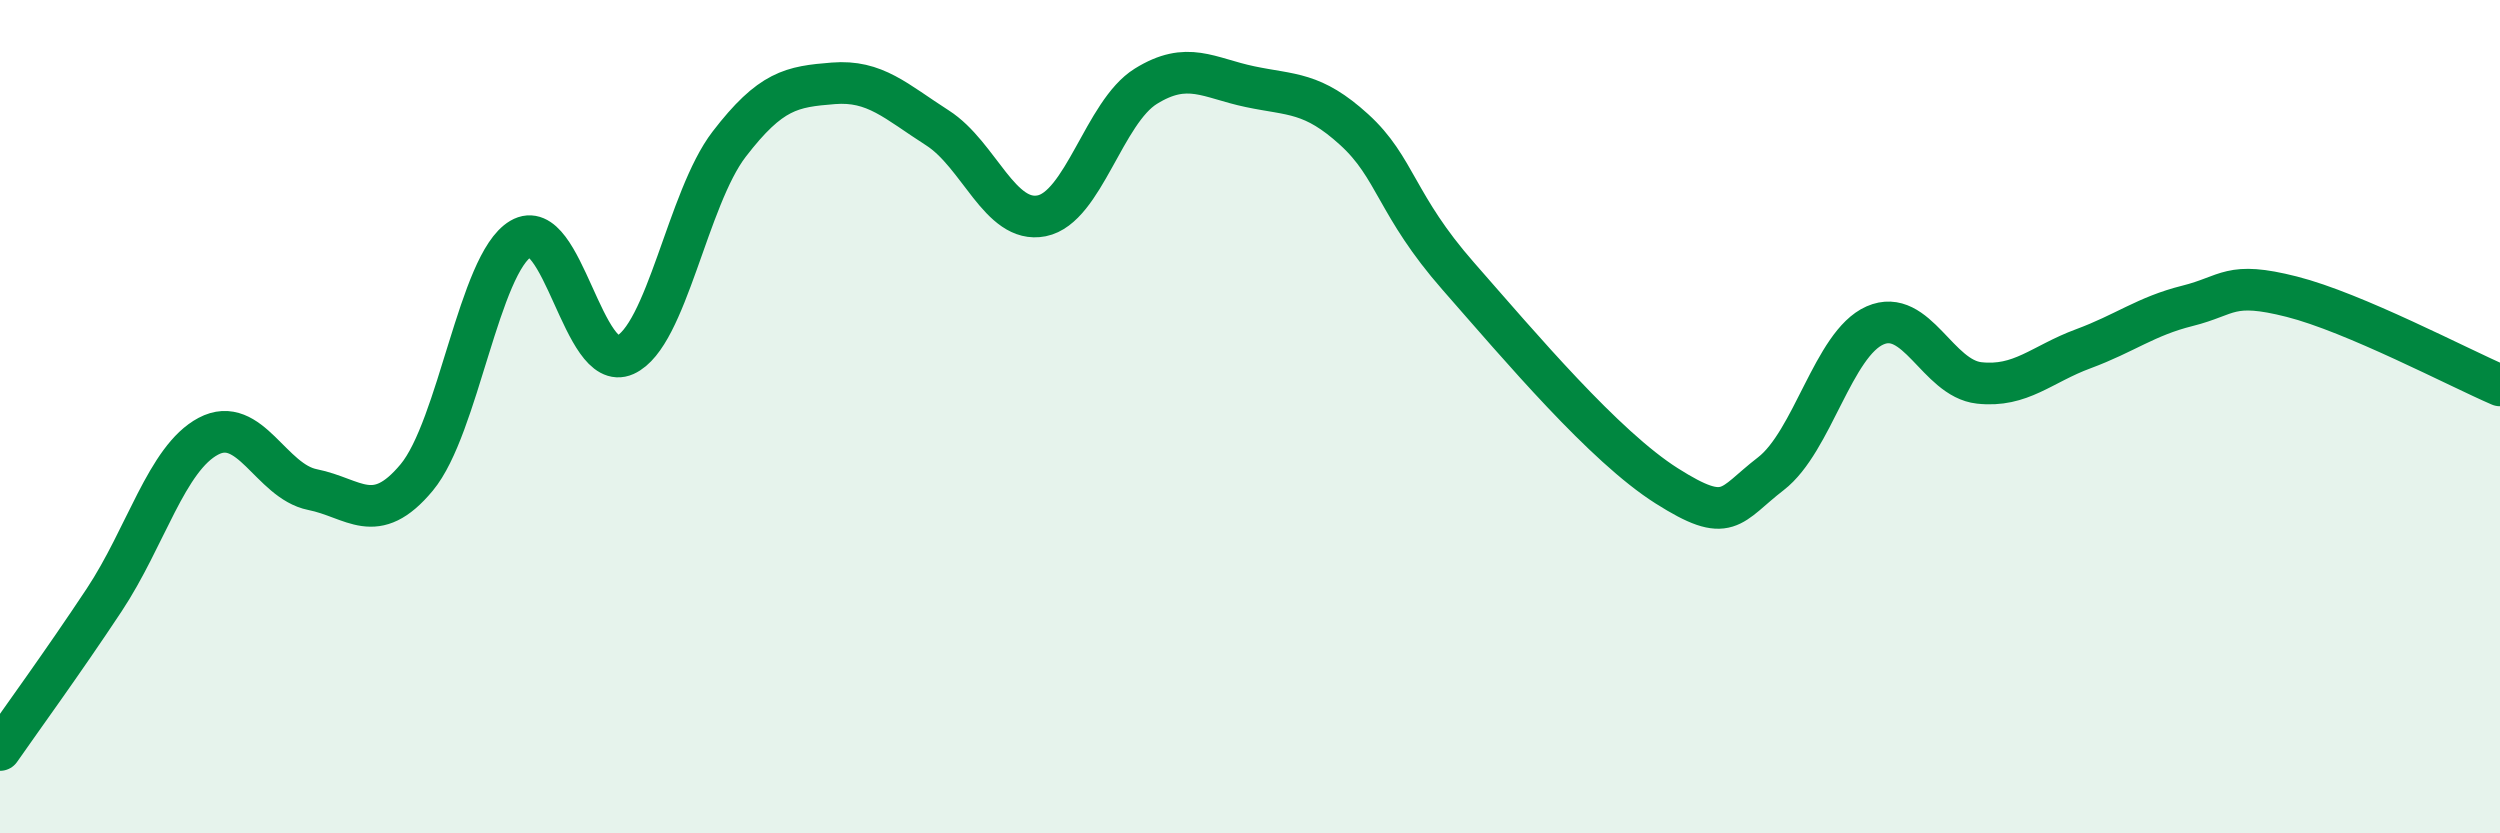 
    <svg width="60" height="20" viewBox="0 0 60 20" xmlns="http://www.w3.org/2000/svg">
      <path
        d="M 0,18 C 0.5,17.28 1.5,15.91 2.5,14.4 C 3.5,12.89 4,11 5,10.47 C 6,9.94 6.5,11.55 7.5,11.75 C 8.5,11.95 9,12.66 10,11.46 C 11,10.26 11.5,6.32 12.5,5.73 C 13.5,5.14 14,8.97 15,8.52 C 16,8.07 16.5,4.76 17.5,3.46 C 18.5,2.16 19,2.08 20,2 C 21,1.92 21.5,2.43 22.5,3.07 C 23.5,3.71 24,5.38 25,5.18 C 26,4.98 26.5,2.69 27.5,2.07 C 28.5,1.45 29,1.87 30,2.08 C 31,2.29 31.5,2.2 32.5,3.11 C 33.5,4.02 33.5,4.92 35,6.63 C 36.5,8.34 38.5,10.71 40,11.66 C 41.5,12.61 41.5,12.14 42.5,11.37 C 43.5,10.6 44,8.25 45,7.81 C 46,7.37 46.5,9.08 47.5,9.19 C 48.5,9.3 49,8.74 50,8.37 C 51,8 51.5,7.59 52.5,7.34 C 53.5,7.09 53.5,6.74 55,7.12 C 56.5,7.5 59,8.82 60,9.25L60 20L0 20Z"
        fill="#008740"
        opacity="0.1"
        stroke-linecap="round"
        stroke-linejoin="round"
      />
      <path
        d="M 0,18 C 0.5,17.28 1.5,15.91 2.5,14.4 C 3.5,12.89 4,11 5,10.47 C 6,9.94 6.5,11.55 7.5,11.75 C 8.5,11.95 9,12.66 10,11.46 C 11,10.26 11.5,6.32 12.5,5.73 C 13.5,5.14 14,8.97 15,8.52 C 16,8.07 16.5,4.76 17.5,3.46 C 18.5,2.16 19,2.08 20,2 C 21,1.92 21.5,2.43 22.5,3.07 C 23.5,3.71 24,5.38 25,5.18 C 26,4.98 26.5,2.69 27.5,2.07 C 28.5,1.45 29,1.87 30,2.08 C 31,2.29 31.5,2.2 32.5,3.11 C 33.5,4.02 33.5,4.92 35,6.63 C 36.5,8.34 38.5,10.71 40,11.66 C 41.5,12.61 41.5,12.14 42.5,11.37 C 43.5,10.6 44,8.25 45,7.81 C 46,7.37 46.5,9.08 47.5,9.19 C 48.5,9.3 49,8.74 50,8.37 C 51,8 51.5,7.59 52.5,7.34 C 53.5,7.09 53.5,6.74 55,7.12 C 56.5,7.5 59,8.82 60,9.25"
        stroke="#008740"
        stroke-width="1"
        fill="none"
        stroke-linecap="round"
        stroke-linejoin="round"
      />
    </svg>
  